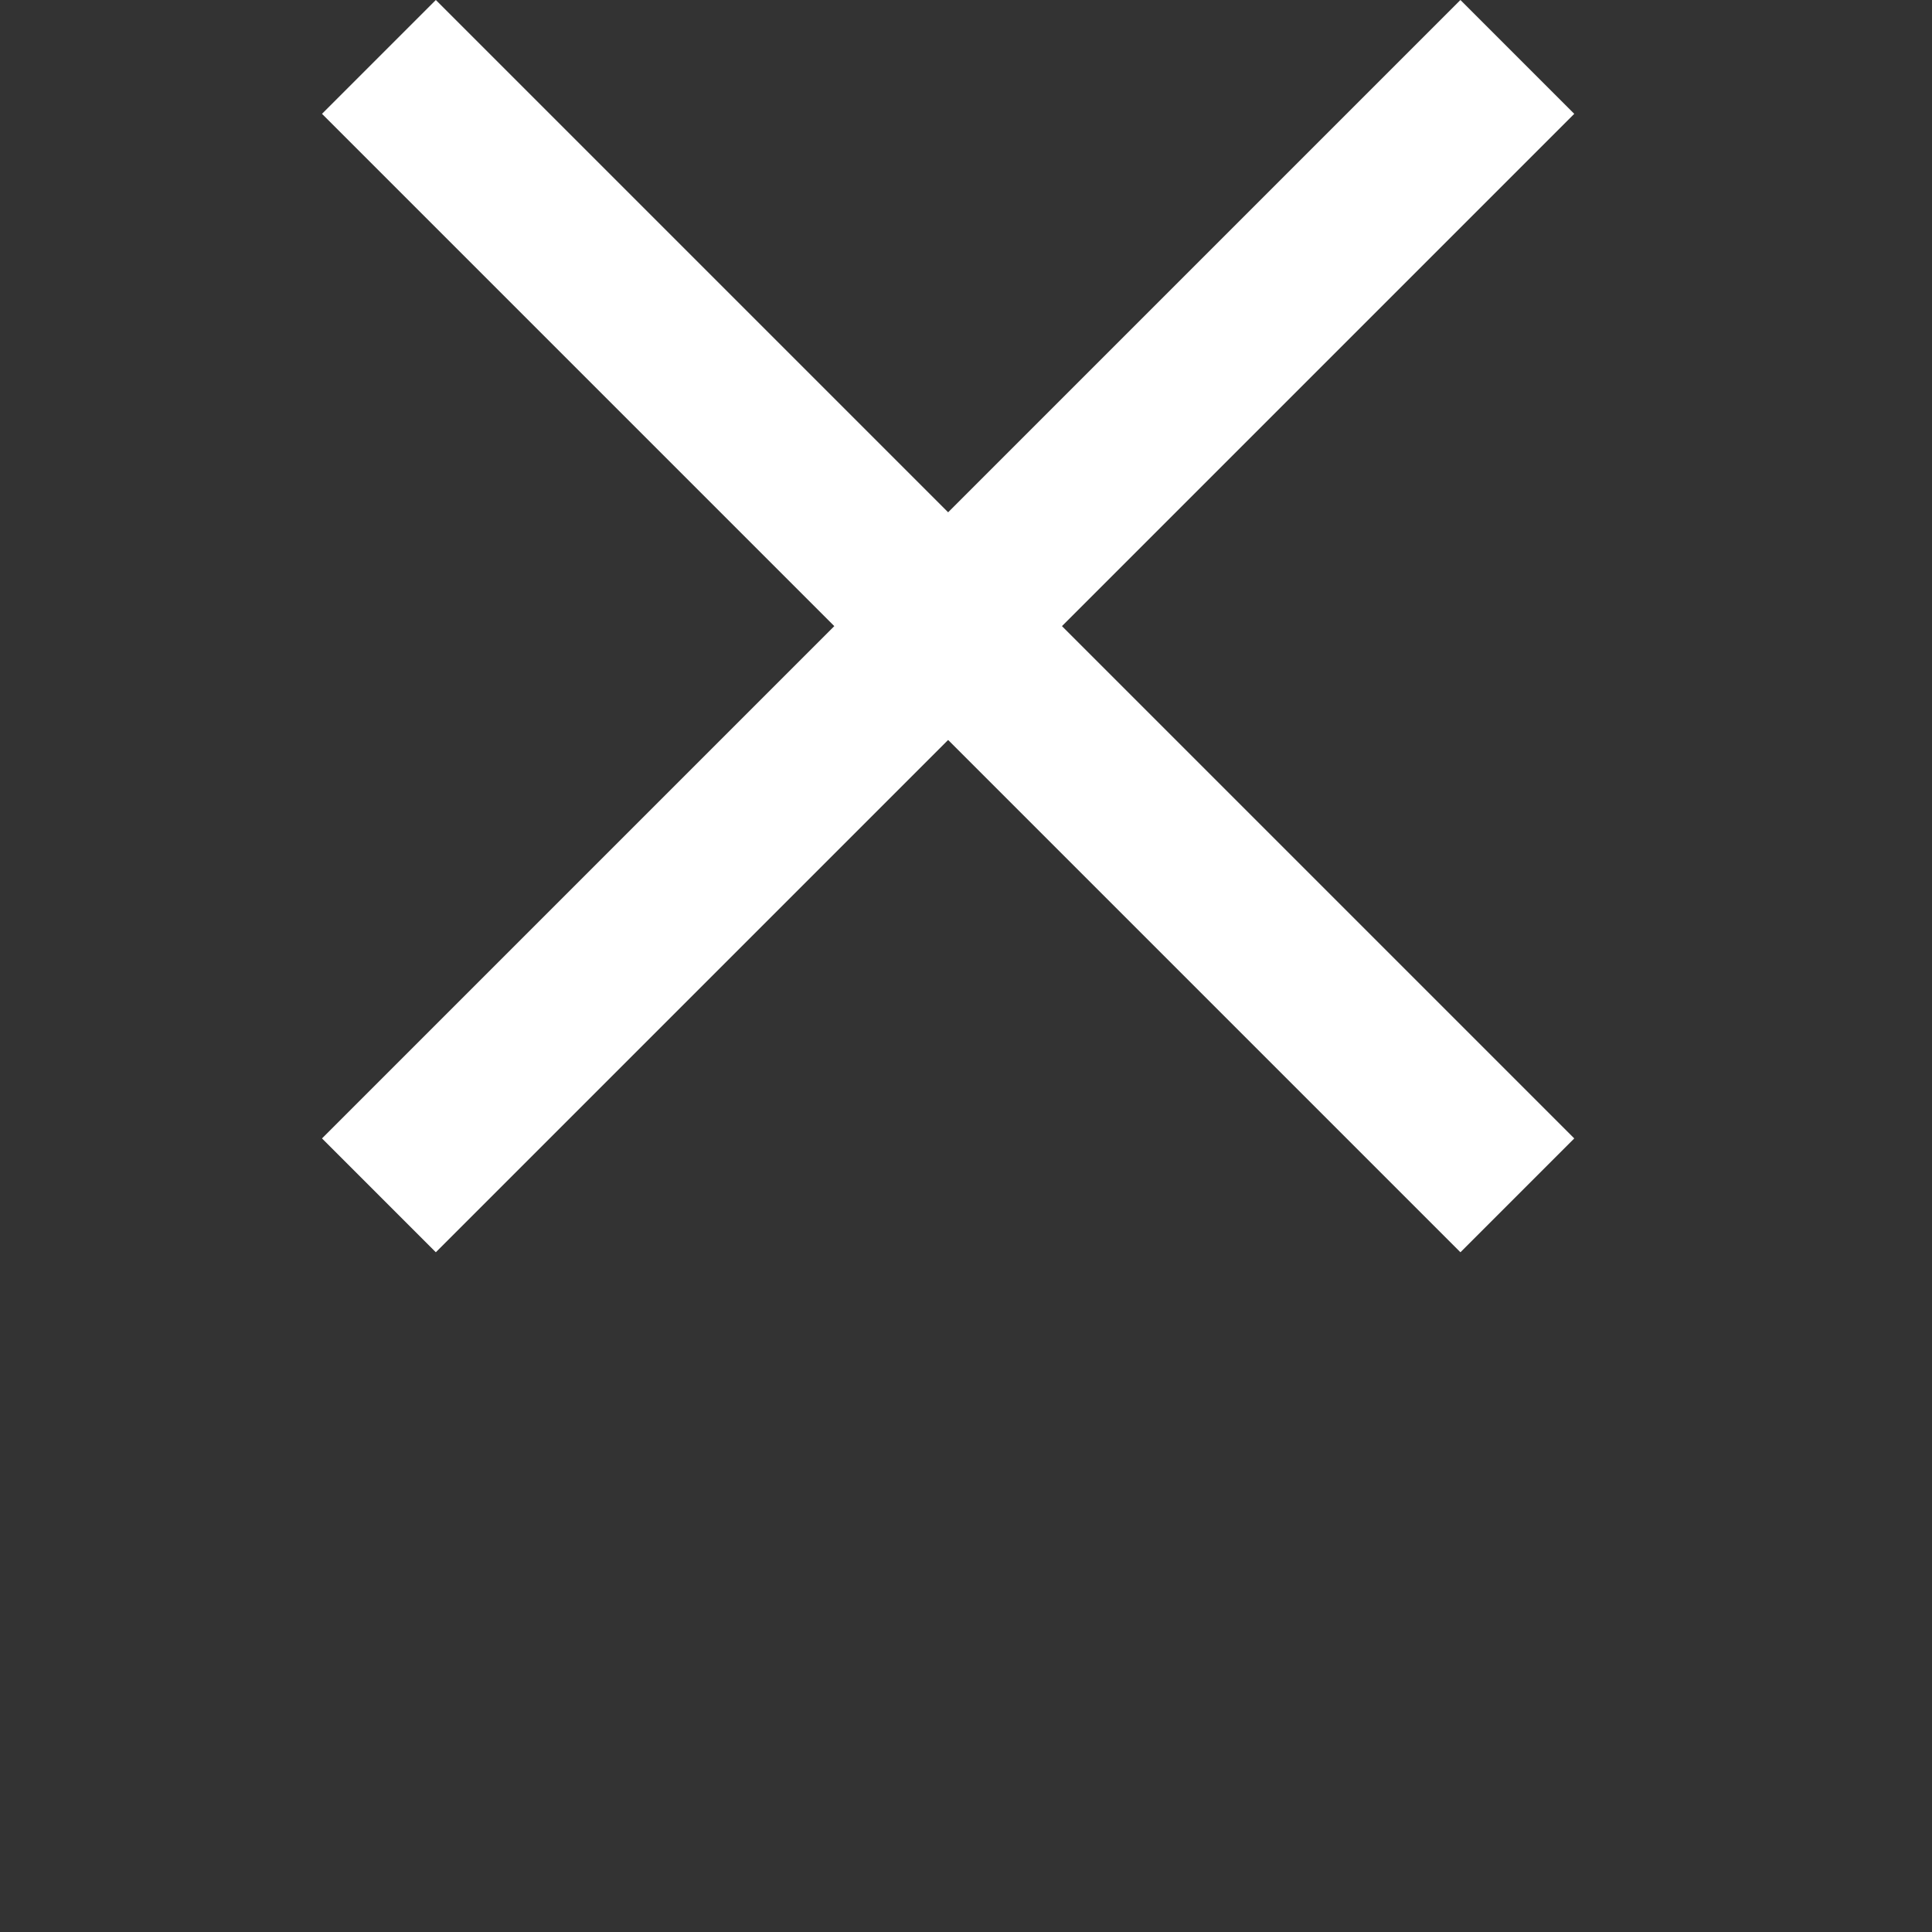 <svg width="24" height="24" viewBox="0 0 24 24" fill="none" xmlns="http://www.w3.org/2000/svg">
  <rect x="0" y="0" width="24" height="24" fill="#333333" stroke="none"/>
  <path d="M5.414 0L4 1.414L18.142 15.556L19.556 14.142L5.414 0Z" fill="white"/>
  <path d="M18.142 0L19.556 1.414L5.414 15.556L4 14.142L18.142 0Z" fill="white"/>
</svg>
  